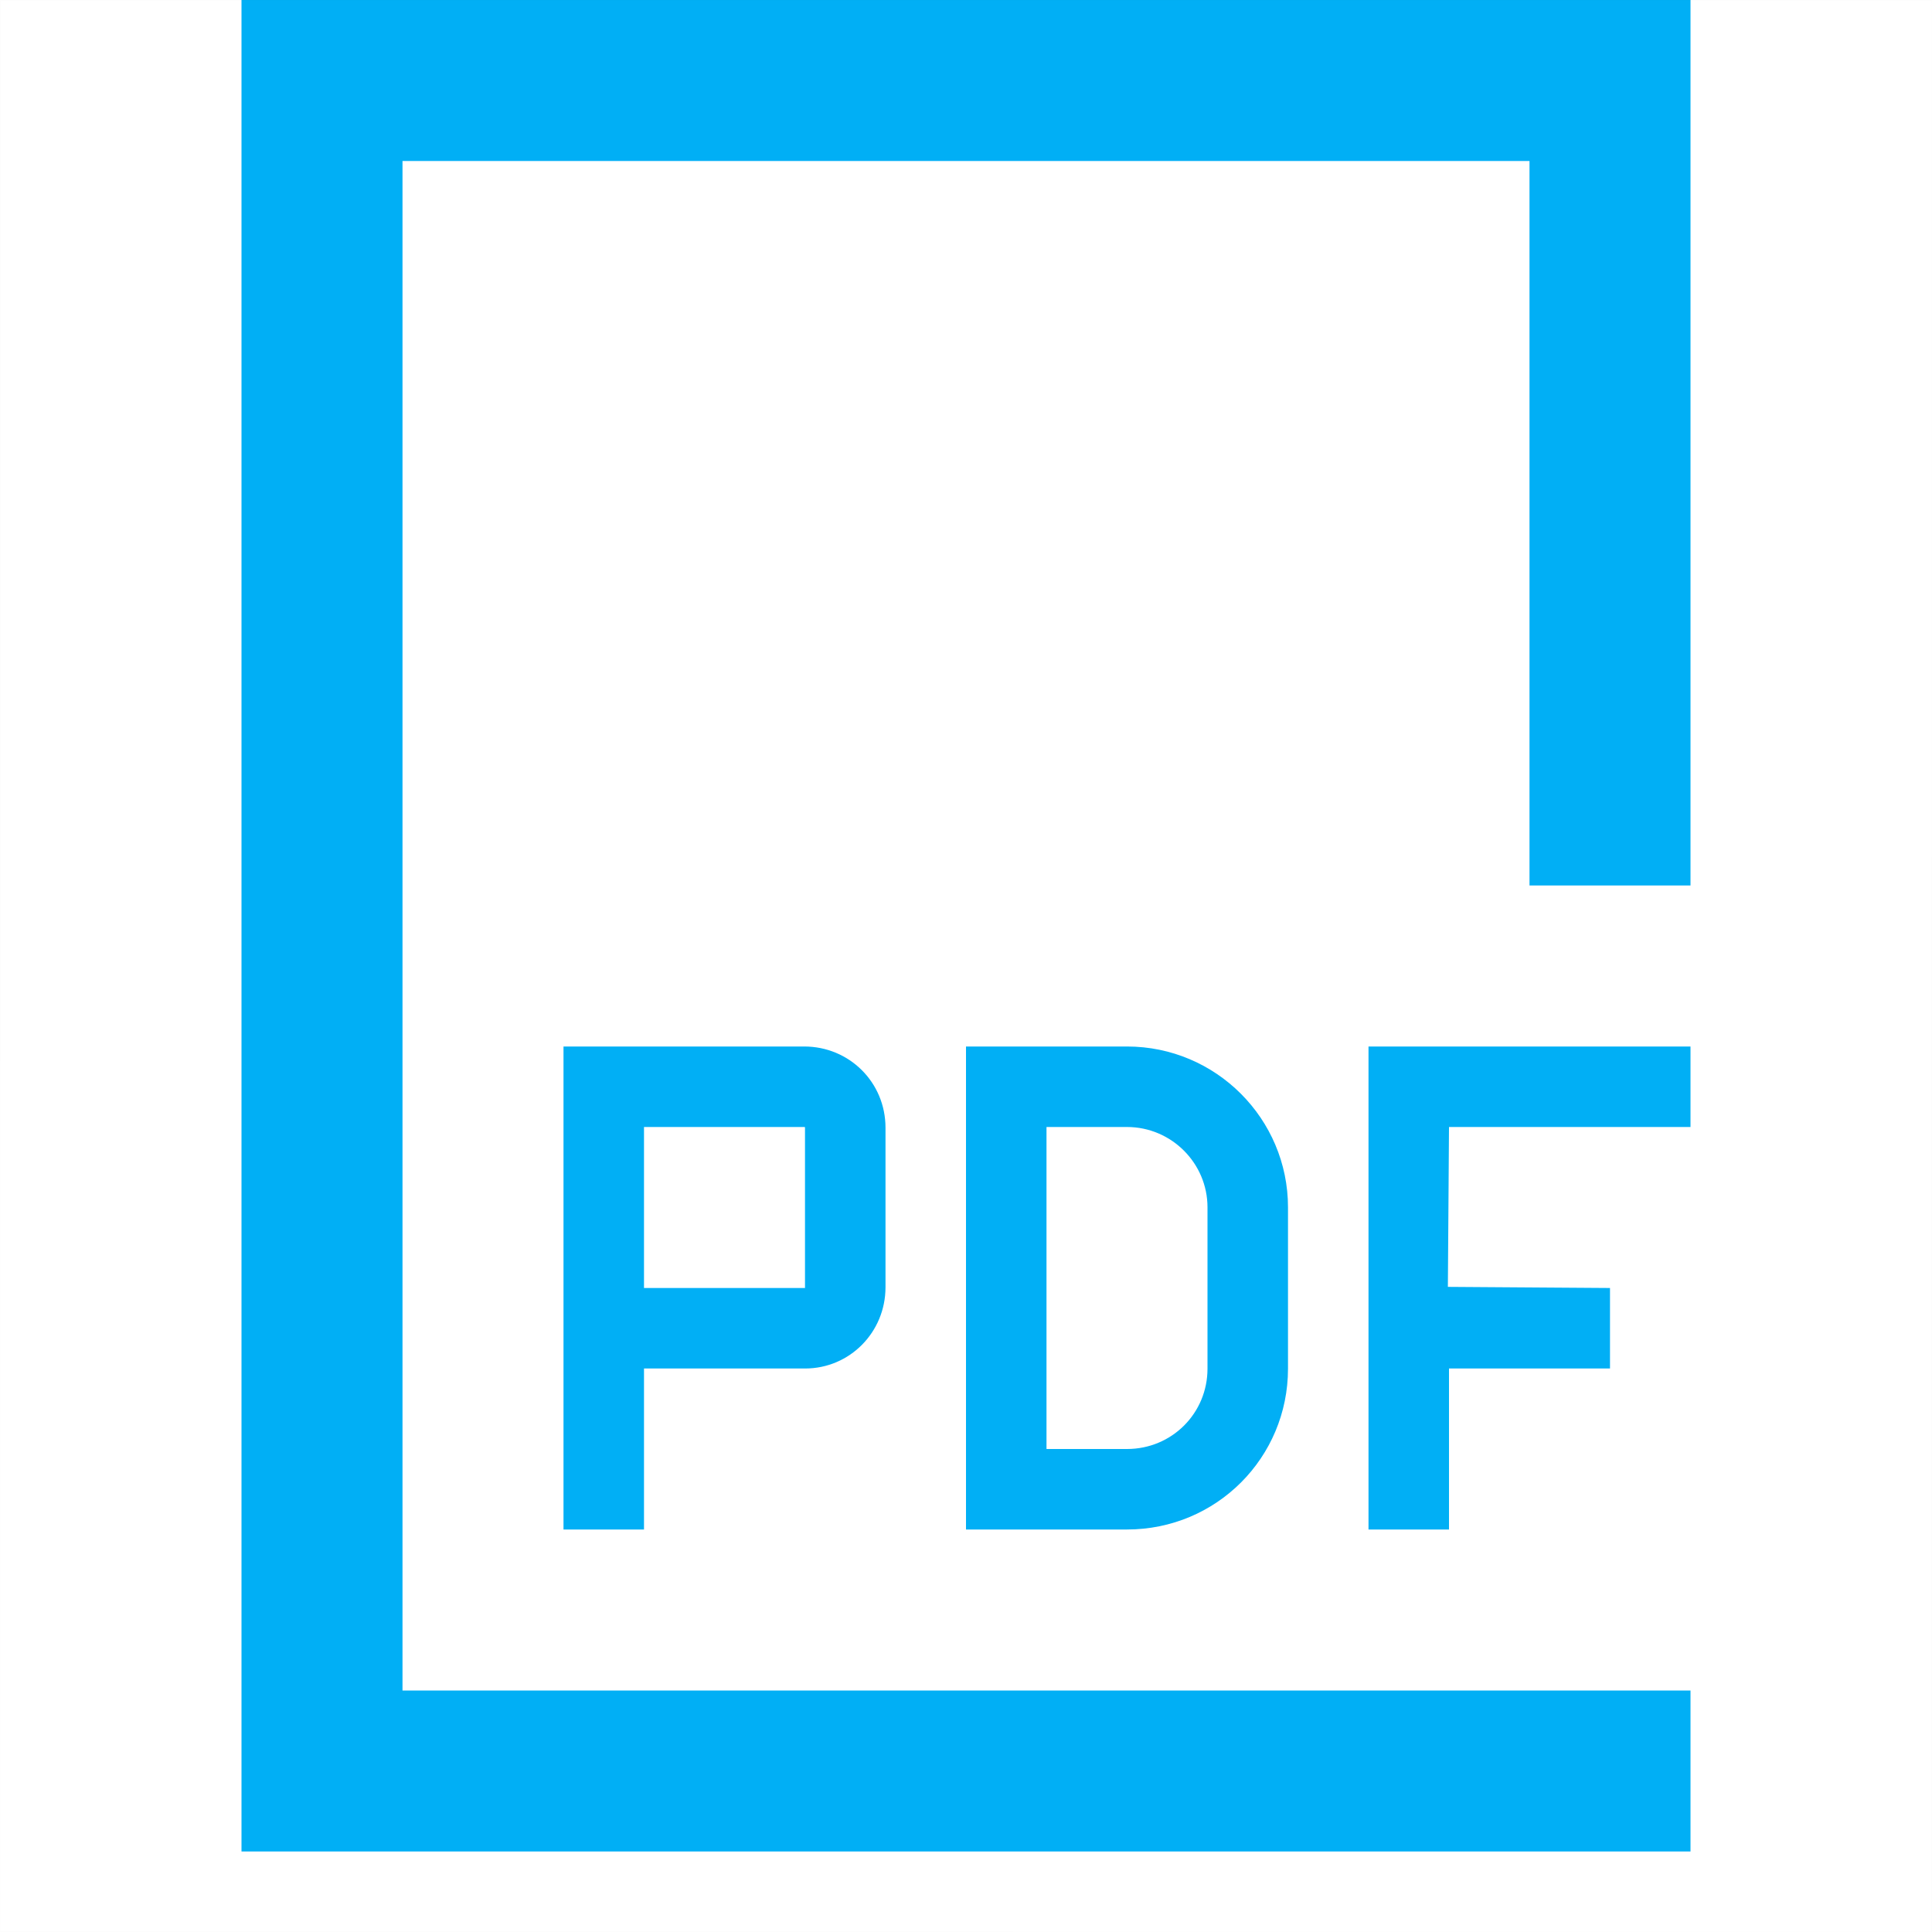 <?xml version="1.0" encoding="UTF-8"?>
<svg width="24px" height="24px" viewBox="0 0 24 24" version="1.1" xmlns="http://www.w3.org/2000/svg" xmlns:xlink="http://www.w3.org/1999/xlink">
    <!-- Generator: Sketch 53 (72520) - https://sketchapp.com -->
    <title>Icons/24px/file/pdf</title>
    <desc>Created with Sketch.</desc>
    <g id="Icons/24px/file/pdf" stroke="none" stroke-width="1" fill="none" fill-rule="evenodd">
        <path d="M5,2 L5,21 L19,21 L21,21 L21,11 L19,11 L19,2 L5,2 Z M21,0 L21,23 L3,23 L3,0 L21,0 Z M8,16 L10.001,16 C10,16 10,15.999 10,15.991 L10,14.009 C10,14 10,14 9.991,14 L8,14 L8,16 Z M7,19 L7,13 L9.991,13 C10.548,13 11,13.443 11,14.009 L11,15.991 C11,16.548 10.557,17 10.001,17 L8,17 L8,19 L7,19 Z M17,19 L17,13 L21,13 L21,14 L18,14 L17.986,15.986 L20,16 L20,17 L18,17 L18,19 L17,19 Z M13,18 L14,18 C14.557,18 15,17.556 15,17.002 L15,14.998 C15,14.449 14.551,14 14,14 L13,14 L13,18 Z M12,19 L12,13 L14,13 C15.105,13 16,13.898 16,14.998 L16,17.002 C16,18.106 15.112,19 14,19 L12,19 Z" id="Combined-Shape" fill="#01AFF5"></path>
        <path d="M0.005,0.005 L0,23.995 L23.995,24 L24,0.005 L0.005,0.005 Z" id="Path" stroke-opacity="0.01" stroke="#000000" stroke-width="0.01"></path>
    </g>
</svg>